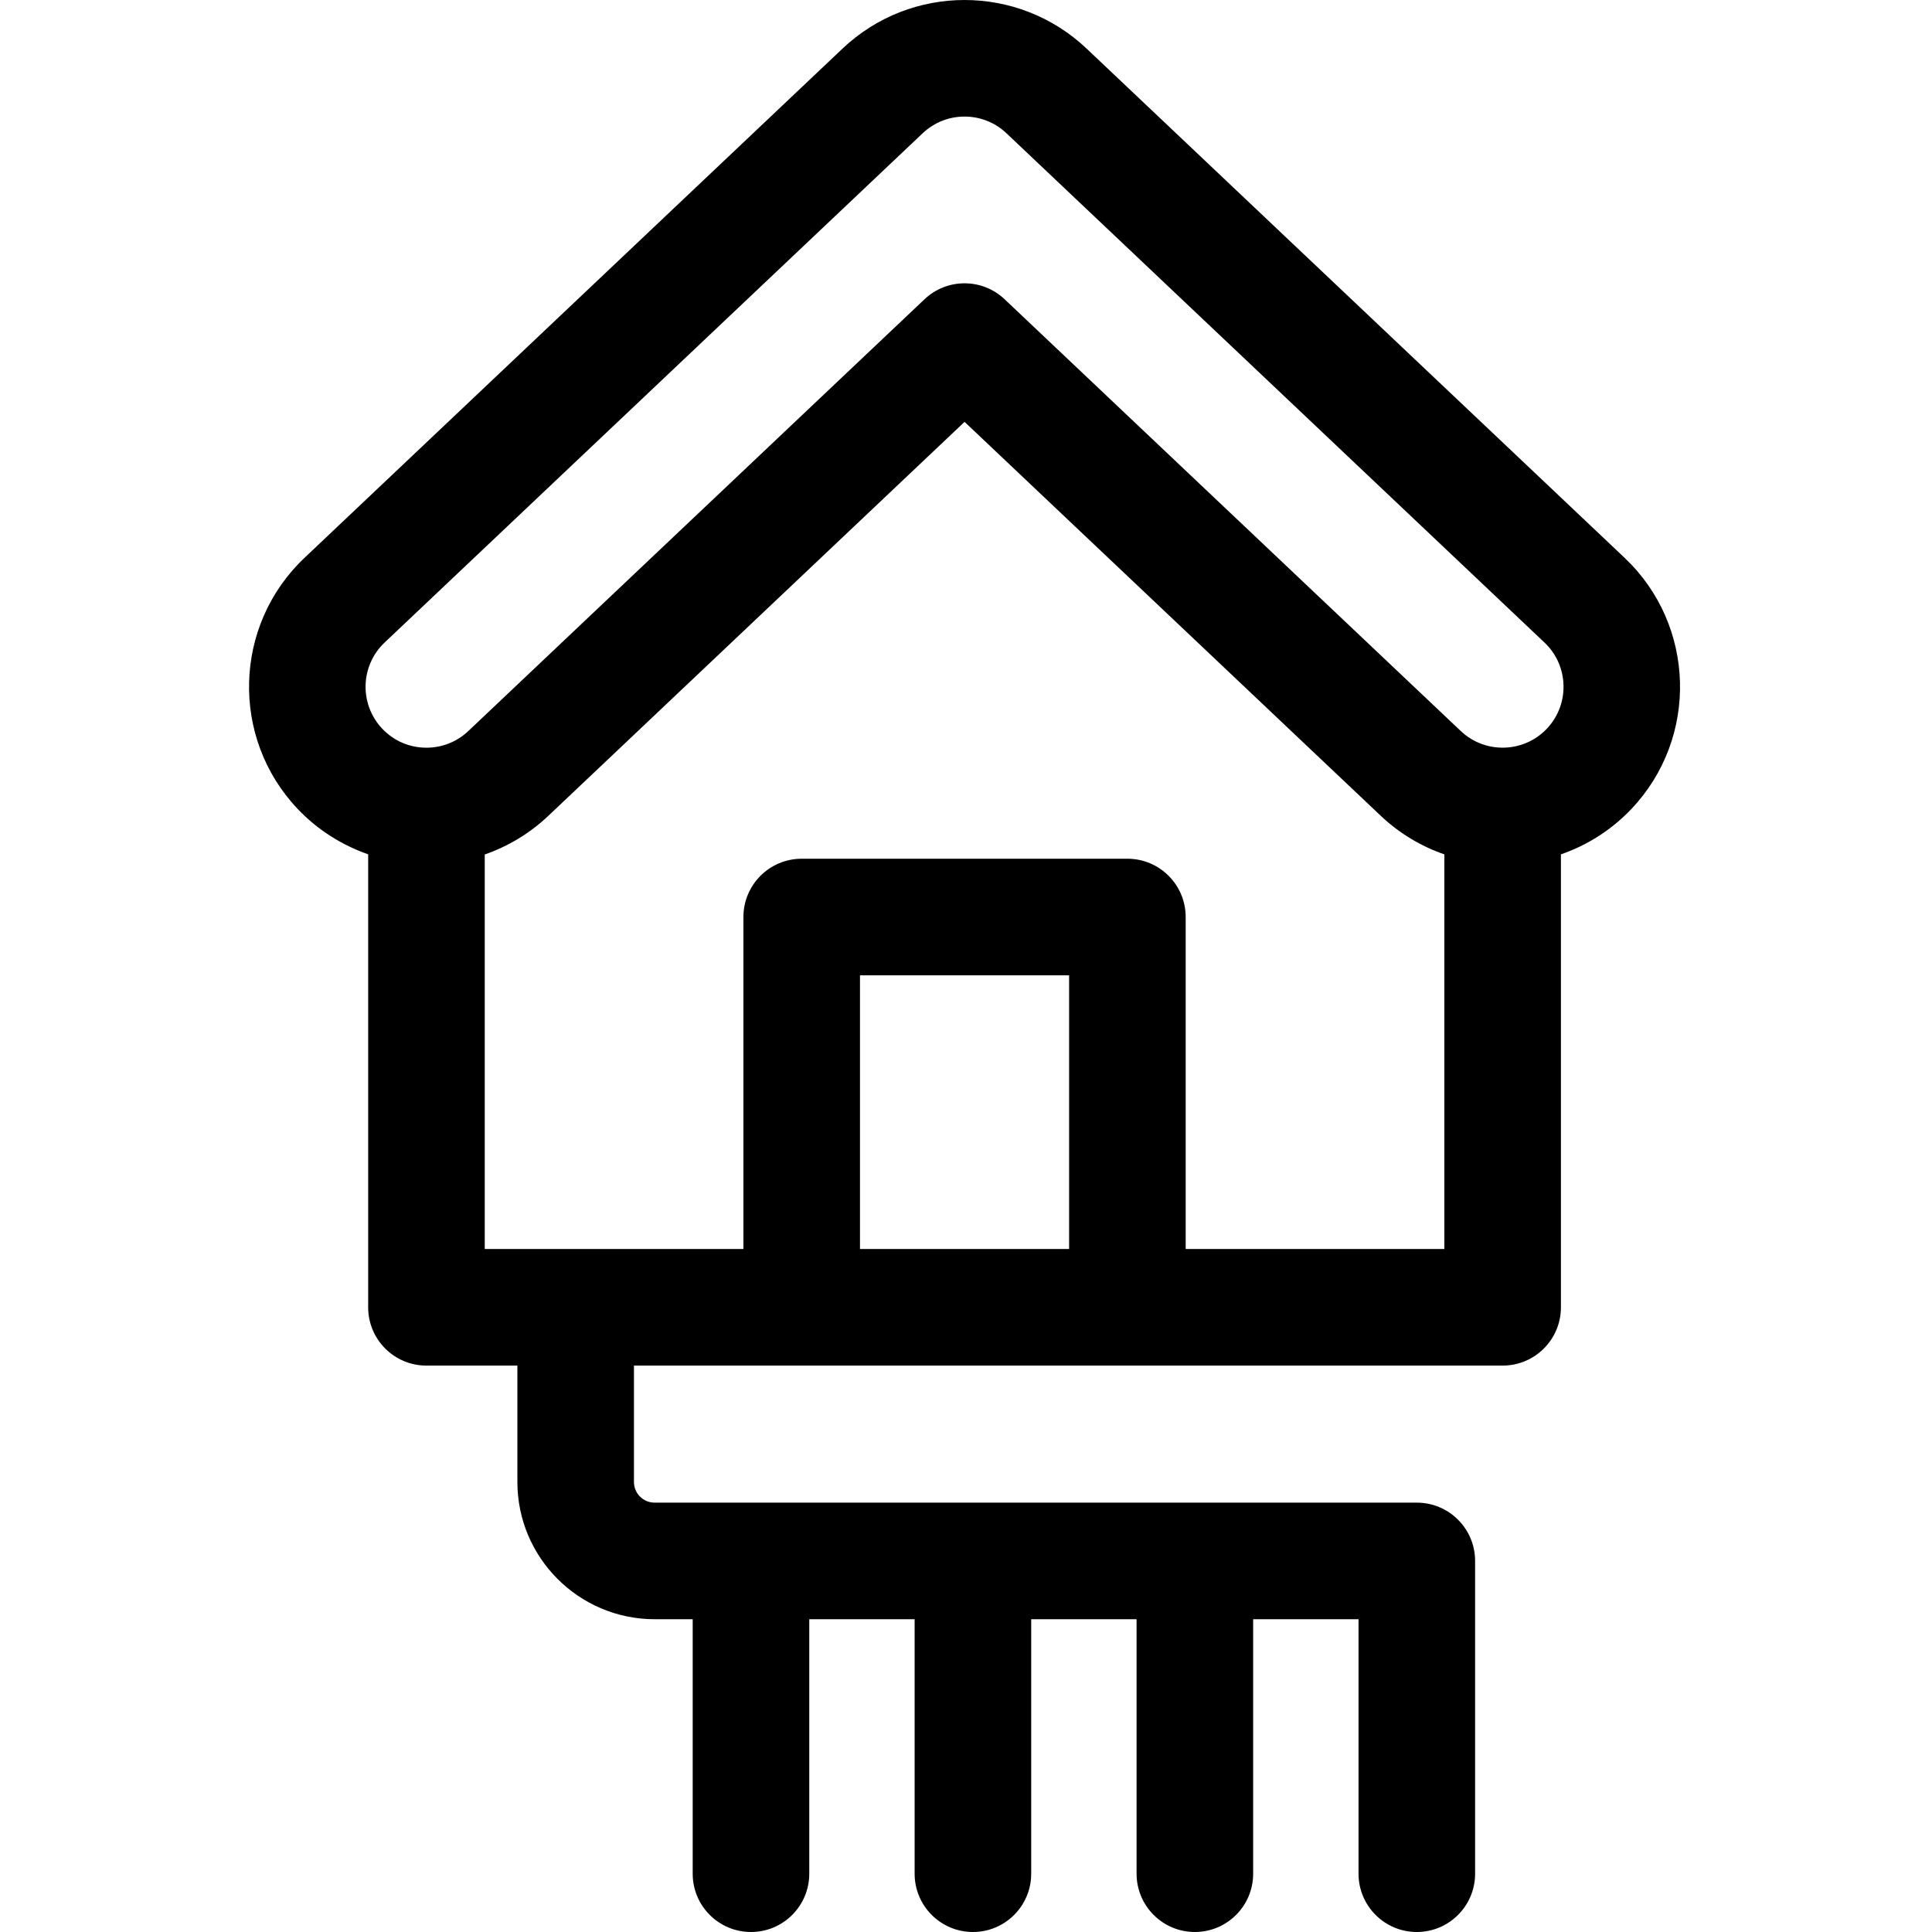 <svg height="512pt" viewBox="-66 0 512 512.001" width="512pt" xmlns="http://www.w3.org/2000/svg"><path d="m364.555 147.848-142.602-134.977c-18.137-17.16-46.539-17.16-64.668 0l-142.605 134.977c-18.836 17.832-19.656 47.66-1.824 66.496 5.203 5.496 11.66 9.598 18.711 12.059v120.051c0 8.531 6.914 15.445 15.445 15.445h24.102v30.852c0 20.047 16.309 36.359 36.359 36.359h10.098v67.445c0 8.531 6.914 15.445 15.445 15.445s15.449-6.914 15.449-15.445v-67.445h27.922v67.445c0 8.531 6.918 15.445 15.449 15.445s15.445-6.914 15.445-15.445v-67.445h27.926v67.445c0 8.531 6.914 15.445 15.445 15.445s15.449-6.914 15.449-15.445v-67.445h27.926v67.445c0 8.531 6.914 15.445 15.445 15.445s15.449-6.914 15.449-15.445v-82.895c0-8.531-6.918-15.445-15.449-15.445h-202c-3.012 0-5.465-2.453-5.465-5.465v-30.852h230.211c8.531 0 15.445-6.914 15.445-15.445v-120.039c6.906-2.387 13.352-6.41 18.715-12.07 17.828-18.836 17.008-48.668-1.824-66.496zm-43.434 45.883-120.883-114.422c-5.957-5.641-15.281-5.641-21.238 0l-120.891 114.422c-3.008 2.852-6.949 4.418-11.09 4.418-4.484 0-8.648-1.789-11.727-5.043-6.121-6.465-5.84-16.699.625-22.82l142.605-134.977c3.109-2.945 7.102-4.418 11.094-4.418 3.996 0 7.988 1.473 11.098 4.418l142.598 134.977c6.465 6.117 6.746 16.355.629 22.82-6.117 6.461-16.355 6.742-22.82.625zm-159.215 137.273v-72.539h55.418v72.539zm86.312 0v-87.984c0-8.531-6.914-15.449-15.445-15.449h-86.312c-8.531 0-15.449 6.918-15.449 15.449v87.984h-68.551v-104.555c6.23-2.164 11.984-5.641 16.887-10.281l110.27-104.371 110.27 104.371c4.996 4.73 10.77 8.133 16.883 10.25v104.586zm0 0"/></svg>